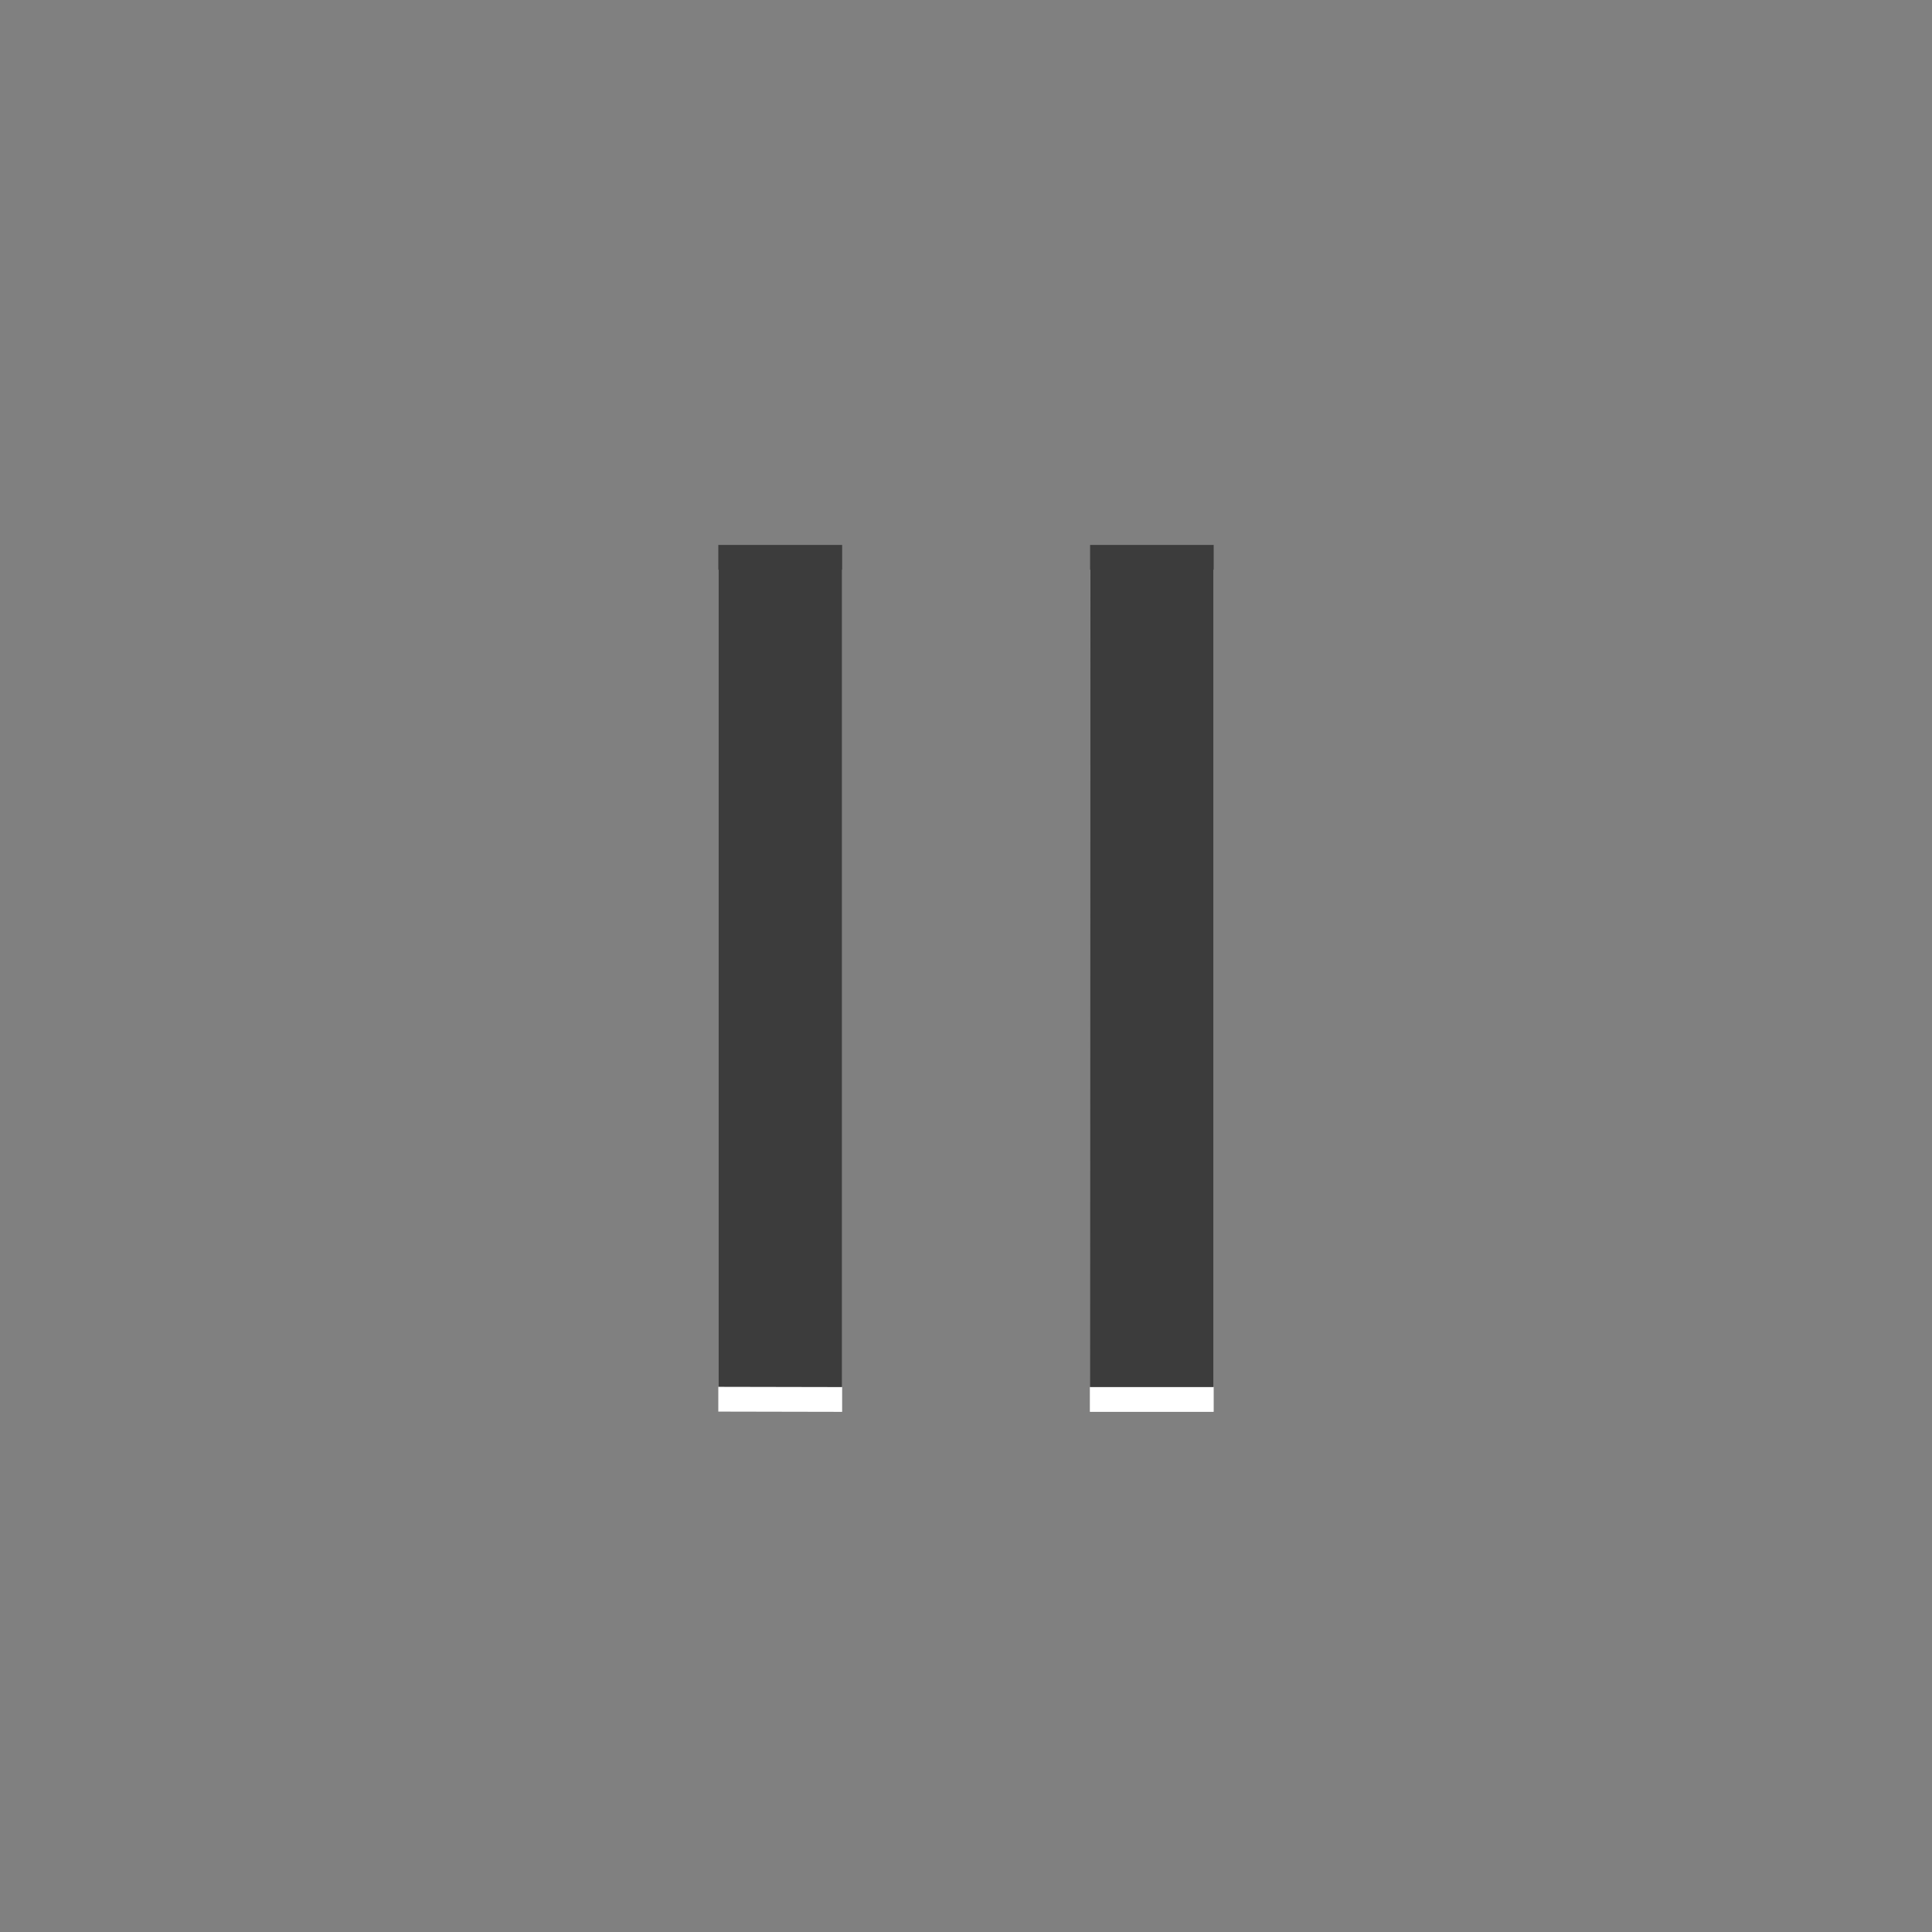 <?xml version="1.0" encoding="utf-8"?>
<!-- Generator: Adobe Illustrator 16.2.1, SVG Export Plug-In . SVG Version: 6.00 Build 0)  -->
<!DOCTYPE svg PUBLIC "-//W3C//DTD SVG 1.1//EN" "http://www.w3.org/Graphics/SVG/1.1/DTD/svg11.dtd">
<svg version="1.1" id="Ebene_1" xmlns="http://www.w3.org/2000/svg" xmlns:xlink="http://www.w3.org/1999/xlink" x="0px" y="0px"
	 width="78px" height="78px" viewBox="0 0 78 78" style="enable-background:new 0 0 78 78;" xml:space="preserve">
<rect x="0" y="0" width="78" height="78" fill="#808080" stroke="none"/>
<style type="text/css">
<![CDATA[
	.st0{fill:#FFFFFF;}
	.st1{fill:#3C3C3C;}
]]>
</style>
<g>
	<g>
		<path class="st0" d="M29,56.99C29,57,29,57,29,56.99L33.99,57C34,57,34,57,34,56.99V23.01C34,23,34,23,33.99,23h-4.98
			C29,23,29,23,29,23.01V56.99z"/>
	</g>
	<g>
		<path class="st0" d="M44.01,23C44,23,44,23,44.01,23L44,56.99c0,0,0,0.01,0.01,0.01h4.98c0,0,0.01,0,0.01-0.01V23.01
			C49,23,49,23,48.99,23H44.01z"/>
	</g>
</g>
<g>
	<g>
		<path class="st1" d="M29,55.99C29,56,29,56,29,55.99L33.99,56C34,56,34,56,34,55.99V22.01C34,22,34,22,33.99,22h-4.98
			C29,22,29,22,29,22.01V55.99z"/>
	</g>
	<g>
		<path class="st1" d="M44.01,22C44,22,44,22,44.01,22L44,55.99c0,0,0,0.01,0.01,0.01h4.98c0,0,0.01,0,0.01-0.01V22.01
			C49,22,49,22,48.99,22H44.01z"/>
	</g>
</g>
</svg>
